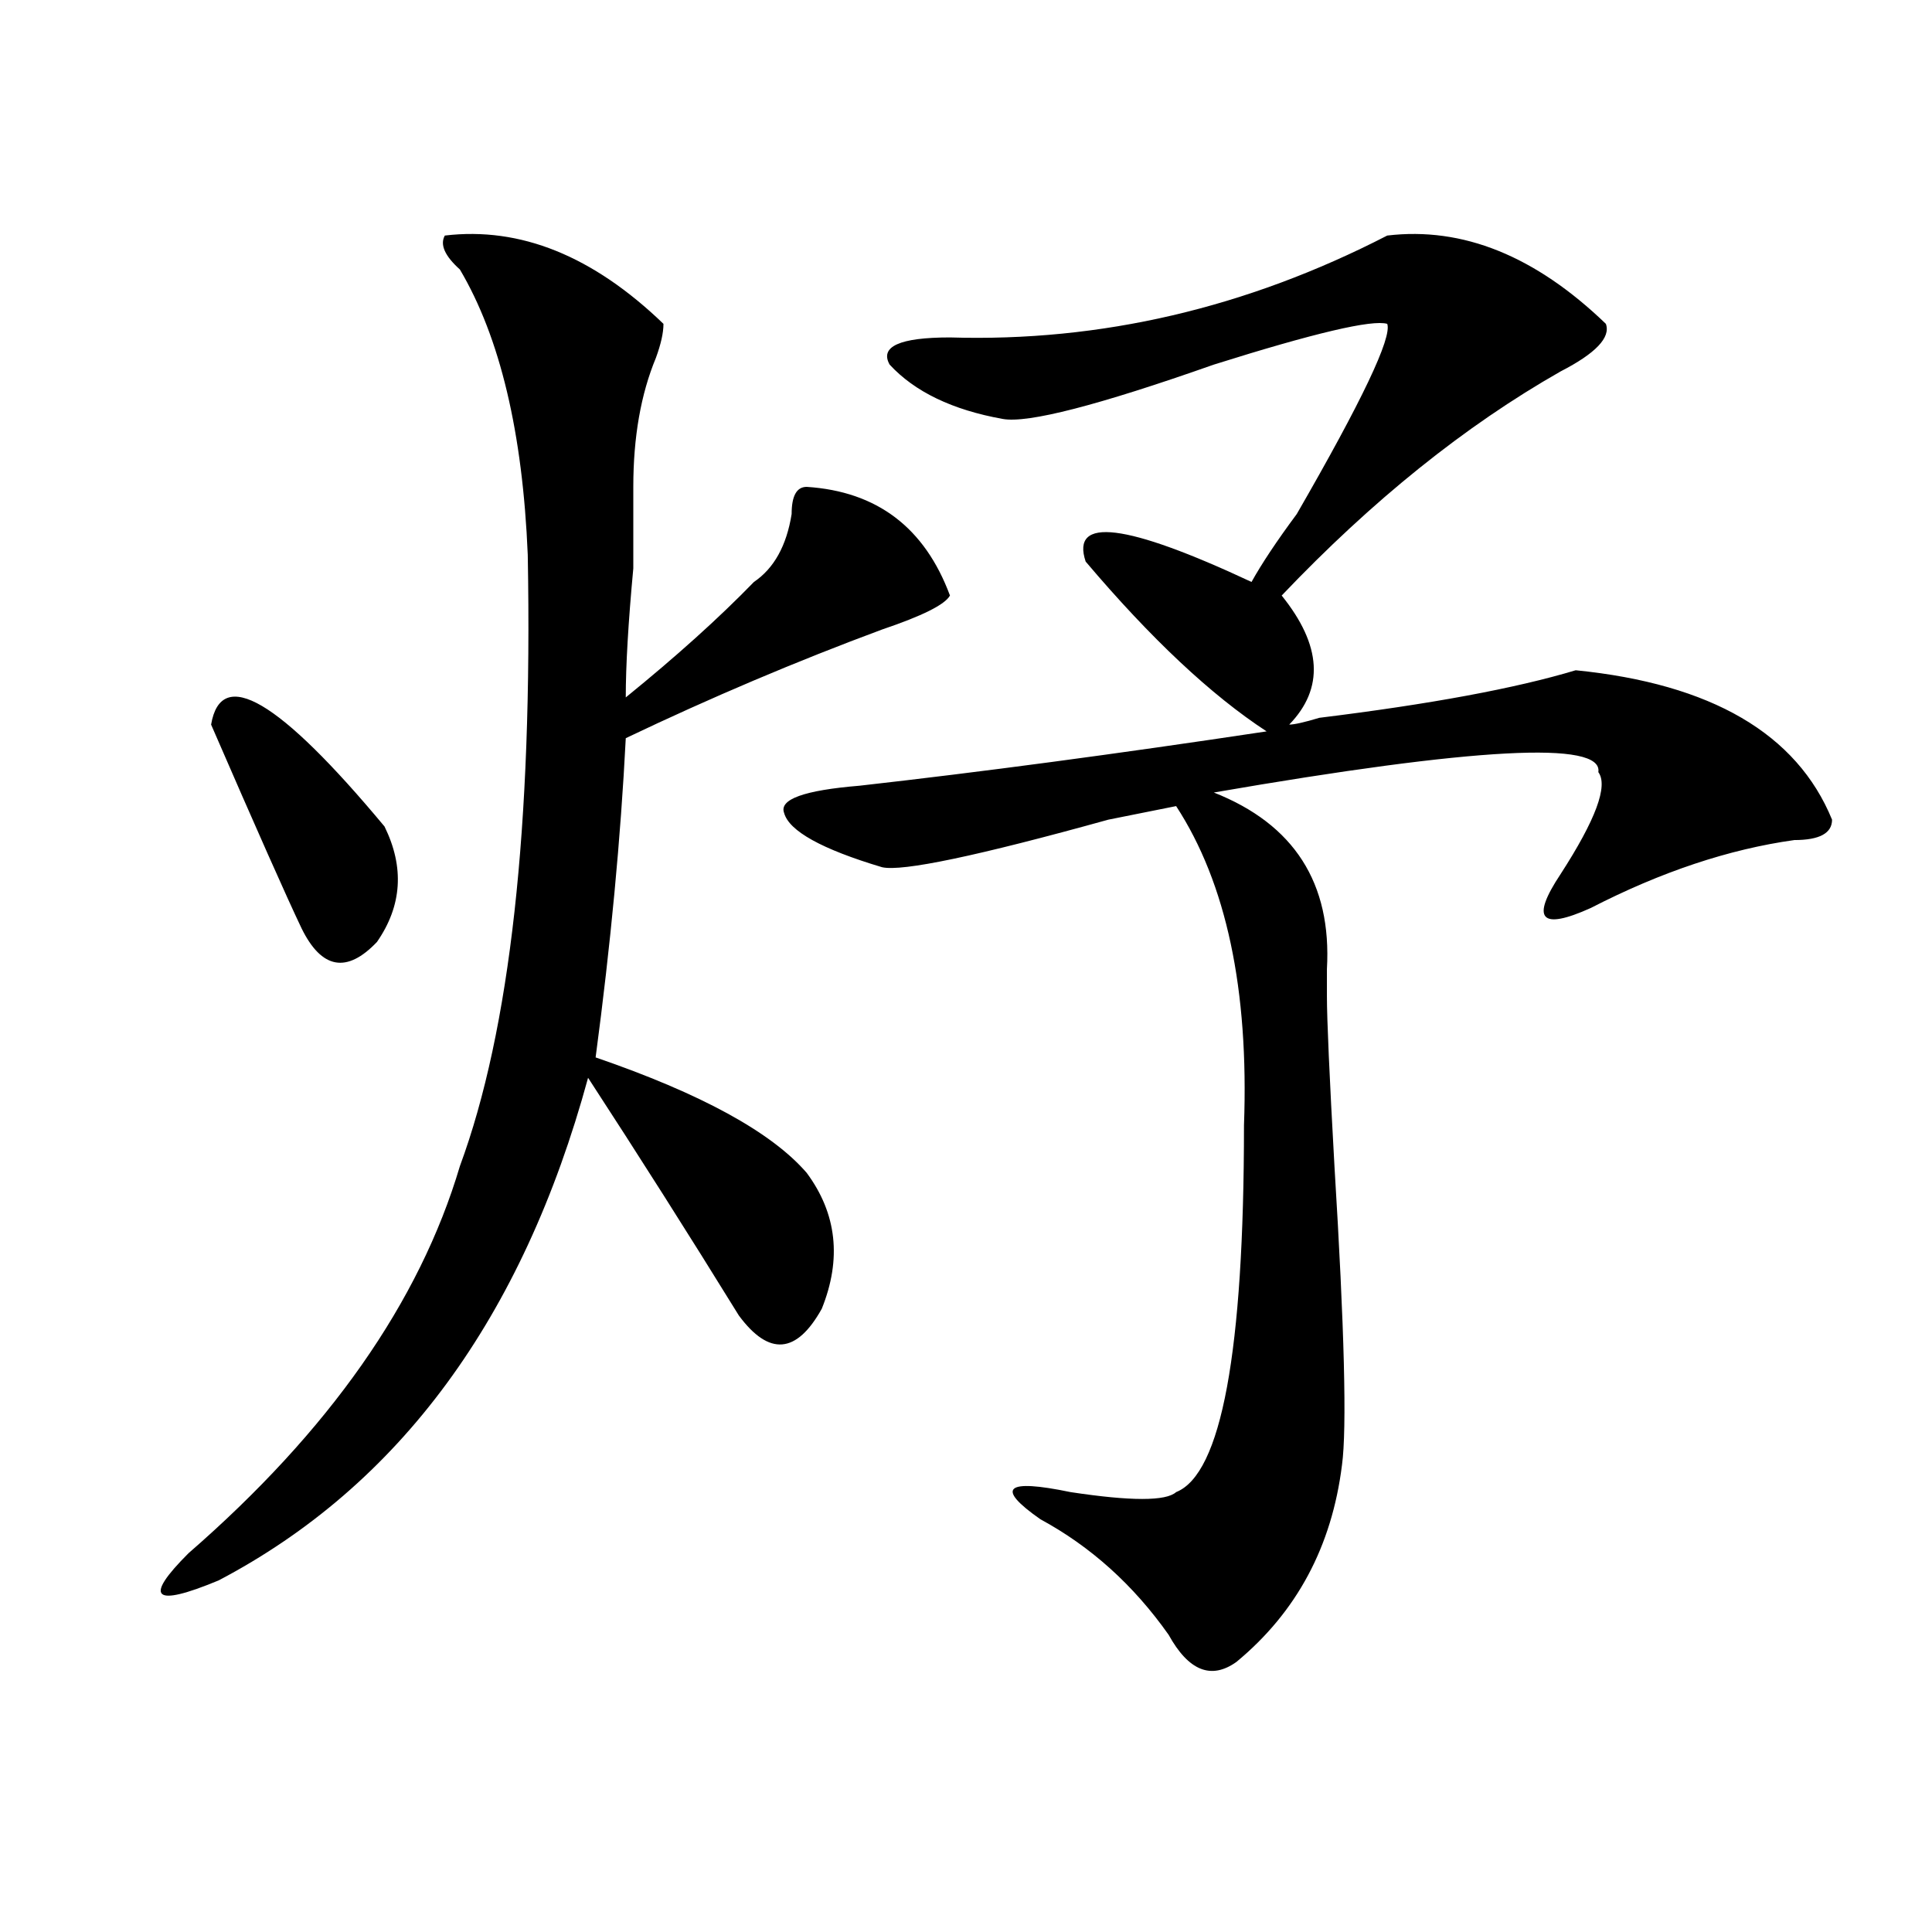 <?xml version="1.0" encoding="utf-8"?>
<!-- Generator: Adobe Illustrator 16.0.0, SVG Export Plug-In . SVG Version: 6.00 Build 0)  -->
<!DOCTYPE svg PUBLIC "-//W3C//DTD SVG 1.1//EN" "http://www.w3.org/Graphics/SVG/1.1/DTD/svg11.dtd">
<svg version="1.1" id="图层_1" xmlns="http://www.w3.org/2000/svg" xmlns:xlink="http://www.w3.org/1999/xlink" x="0px" y="0px"
	 width="1000px" height="1000px" viewBox="0 0 1000 1000" enable-background="new 0 0 1000 1000" xml:space="preserve">
<path d="M230.239,121.922c39.023-4.669,76.705,10.547,113.168,45.703c0,4.725-1.342,10.547-3.902,17.578
	C331.7,203.99,327.797,226.237,327.797,252c0,9.394,0,23.456,0,42.188c-2.622,28.125-3.902,50.428-3.902,66.797
	c25.975-21.094,48.109-40.979,66.34-59.766c10.365-7.031,16.89-18.731,19.512-35.156c0-9.338,2.561-14.063,7.805-14.063
	c36.402,2.362,61.096,21.094,74.145,56.25c-2.622,4.725-14.329,10.547-35.121,17.578c-44.267,16.425-88.473,35.156-132.68,56.25
	c-2.622,51.581-7.805,106.678-15.609,165.234c54.633,18.787,91.034,38.672,109.266,59.766c15.609,21.094,18.17,44.55,7.805,70.313
	c-13.049,23.456-27.316,24.609-42.926,3.516c-26.036-42.188-52.072-83.166-78.047-123.047
	c-33.841,124.256-97.559,210.938-191.215,260.156c-33.841,14.063-39.023,9.338-15.609-14.063
	c72.803-63.281,119.631-130.078,140.484-200.391c25.975-70.313,37.682-175.781,35.121-316.406
	c-2.622-63.281-14.329-112.5-35.121-147.656C230.239,132.469,227.617,126.646,230.239,121.922z M109.266,375.047
	c5.183-30.432,35.121-12.854,89.754,52.734c10.365,21.094,9.085,41.034-3.902,59.766c-15.609,16.425-28.658,14.063-39.023-7.031
	C148.29,464.146,132.68,428.99,109.266,375.047z M718.032,121.922c39.023-4.669,76.705,10.547,113.168,45.703
	c2.561,7.031-5.244,15.271-23.414,24.609c-49.45,28.125-97.559,66.797-144.387,116.016c20.792,25.818,22.073,48.065,3.902,66.797
	c2.561,0,7.805-1.153,15.609-3.516c57.194-7.031,101.461-15.216,132.68-24.609c70.242,7.031,114.449,32.85,132.68,77.344
	c0,7.031-6.524,10.547-19.512,10.547c-33.841,4.725-68.962,16.425-105.363,35.156c-26.036,11.756-31.219,5.878-15.609-17.578
	c18.17-28.125,24.695-45.703,19.512-52.734c2.561-16.369-63.779-12.854-199.02,10.547c41.584,16.425,61.096,46.912,58.535,91.406
	c0,7.031,0,11.756,0,14.063c0,11.756,1.281,41.034,3.902,87.891c5.183,84.375,6.463,135.956,3.902,154.688
	c-5.244,42.188-23.414,76.135-54.633,101.953c-13.049,9.338-24.756,4.669-35.121-14.063c-18.231-25.818-40.365-45.703-66.34-59.766
	c-23.414-16.369-18.231-21.094,15.609-14.063c31.219,4.725,49.389,4.725,54.633,0c23.414-9.338,35.121-72.619,35.121-189.844
	c2.561-70.313-9.146-125.354-35.121-165.234l-35.121,7.031c-67.681,18.787-106.705,26.972-117.07,24.609
	c-31.219-9.338-48.17-18.731-50.73-28.125c-2.622-7.031,10.365-11.7,39.023-14.063c62.438-7.031,132.68-16.369,210.727-28.125
	c-28.658-18.731-59.877-48.01-93.656-87.891c-7.805-23.4,20.792-19.885,85.852,10.547c5.183-9.338,12.988-21.094,23.414-35.156
	c33.78-58.557,49.389-91.406,46.828-98.438c-7.805-2.307-37.743,4.725-89.754,21.094c-59.877,21.094-96.278,30.487-109.266,28.125
	c-26.036-4.669-45.548-14.063-58.535-28.125c-5.244-9.338,5.183-14.063,31.219-14.063
	C569.743,177.019,645.168,159.44,718.032,121.922z"/>
</svg>
